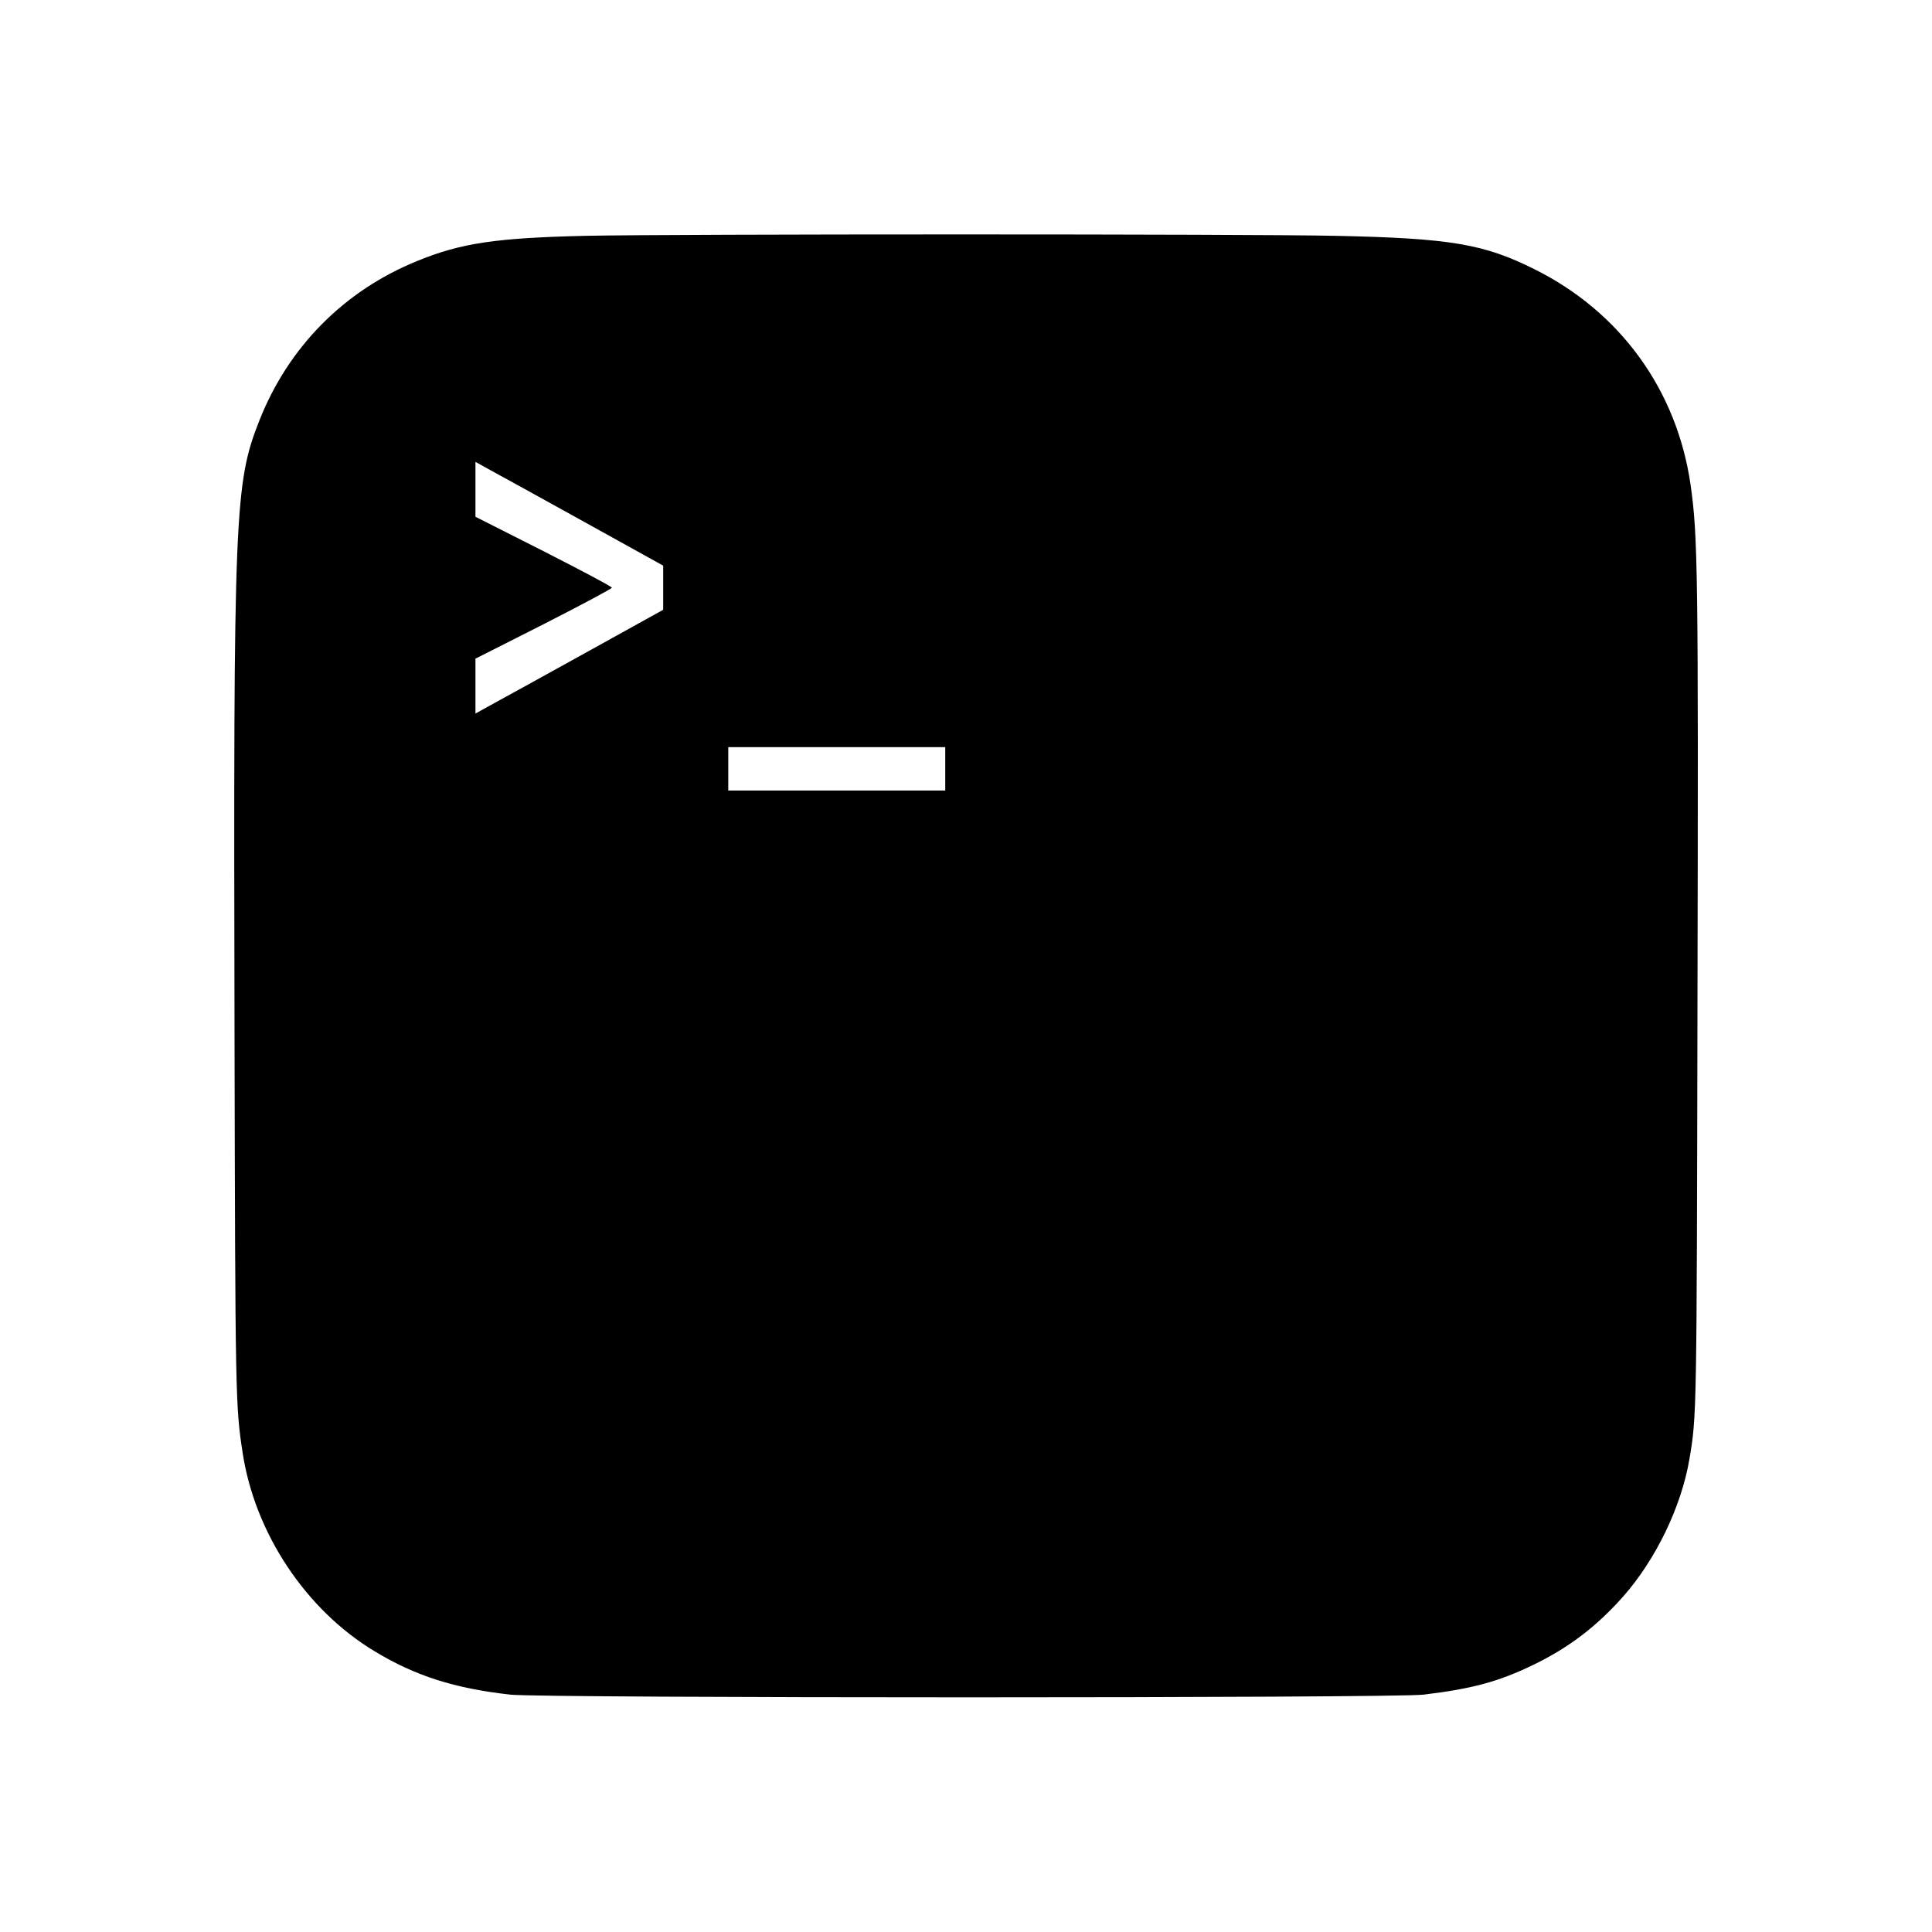 <?xml version="1.0" standalone="no"?>
<!DOCTYPE svg PUBLIC "-//W3C//DTD SVG 20010904//EN"
 "http://www.w3.org/TR/2001/REC-SVG-20010904/DTD/svg10.dtd">
<svg version="1.0" xmlns="http://www.w3.org/2000/svg"
 width="1024pt" height="1024pt" viewBox="0 0 1024 1024"
 preserveAspectRatio="xMidYMid meet">
<g transform="translate(0,1024) scale(0.1,-0.1)"
fill="#000000" stroke="none">
<path d="M3100 8990 c-470 -11 -656 -38 -888 -133 -387 -157 -682 -454 -837
-845 -132 -334 -138 -484 -132 -3234 4 -1944 5 -1991 43 -2238 65 -427 336
-834 701 -1053 215 -130 423 -196 718 -229 175 -19 4677 -19 4840 0 258 31
398 69 580 157 190 92 336 203 478 363 173 196 308 475 351 727 39 231 39 223
43 2445 5 2260 2 2452 -37 2723 -73 500 -372 913 -825 1139 -270 135 -444 165
-1055 178 -467 10 -3496 10 -3980 0z m0 -1518 l415 -230 0 -117 0 -117 -415
-230 c-228 -126 -452 -250 -497 -274 l-83 -46 0 146 0 145 362 183 c198 101
361 188 361 193 0 6 -163 92 -361 193 l-362 183 0 145 0 146 83 -46 c45 -24
269 -148 497 -274z m1910 -1307 l0 -115 -575 0 -575 0 0 115 0 115 575 0 575
0 0 -115z"/>
</g>
</svg>
